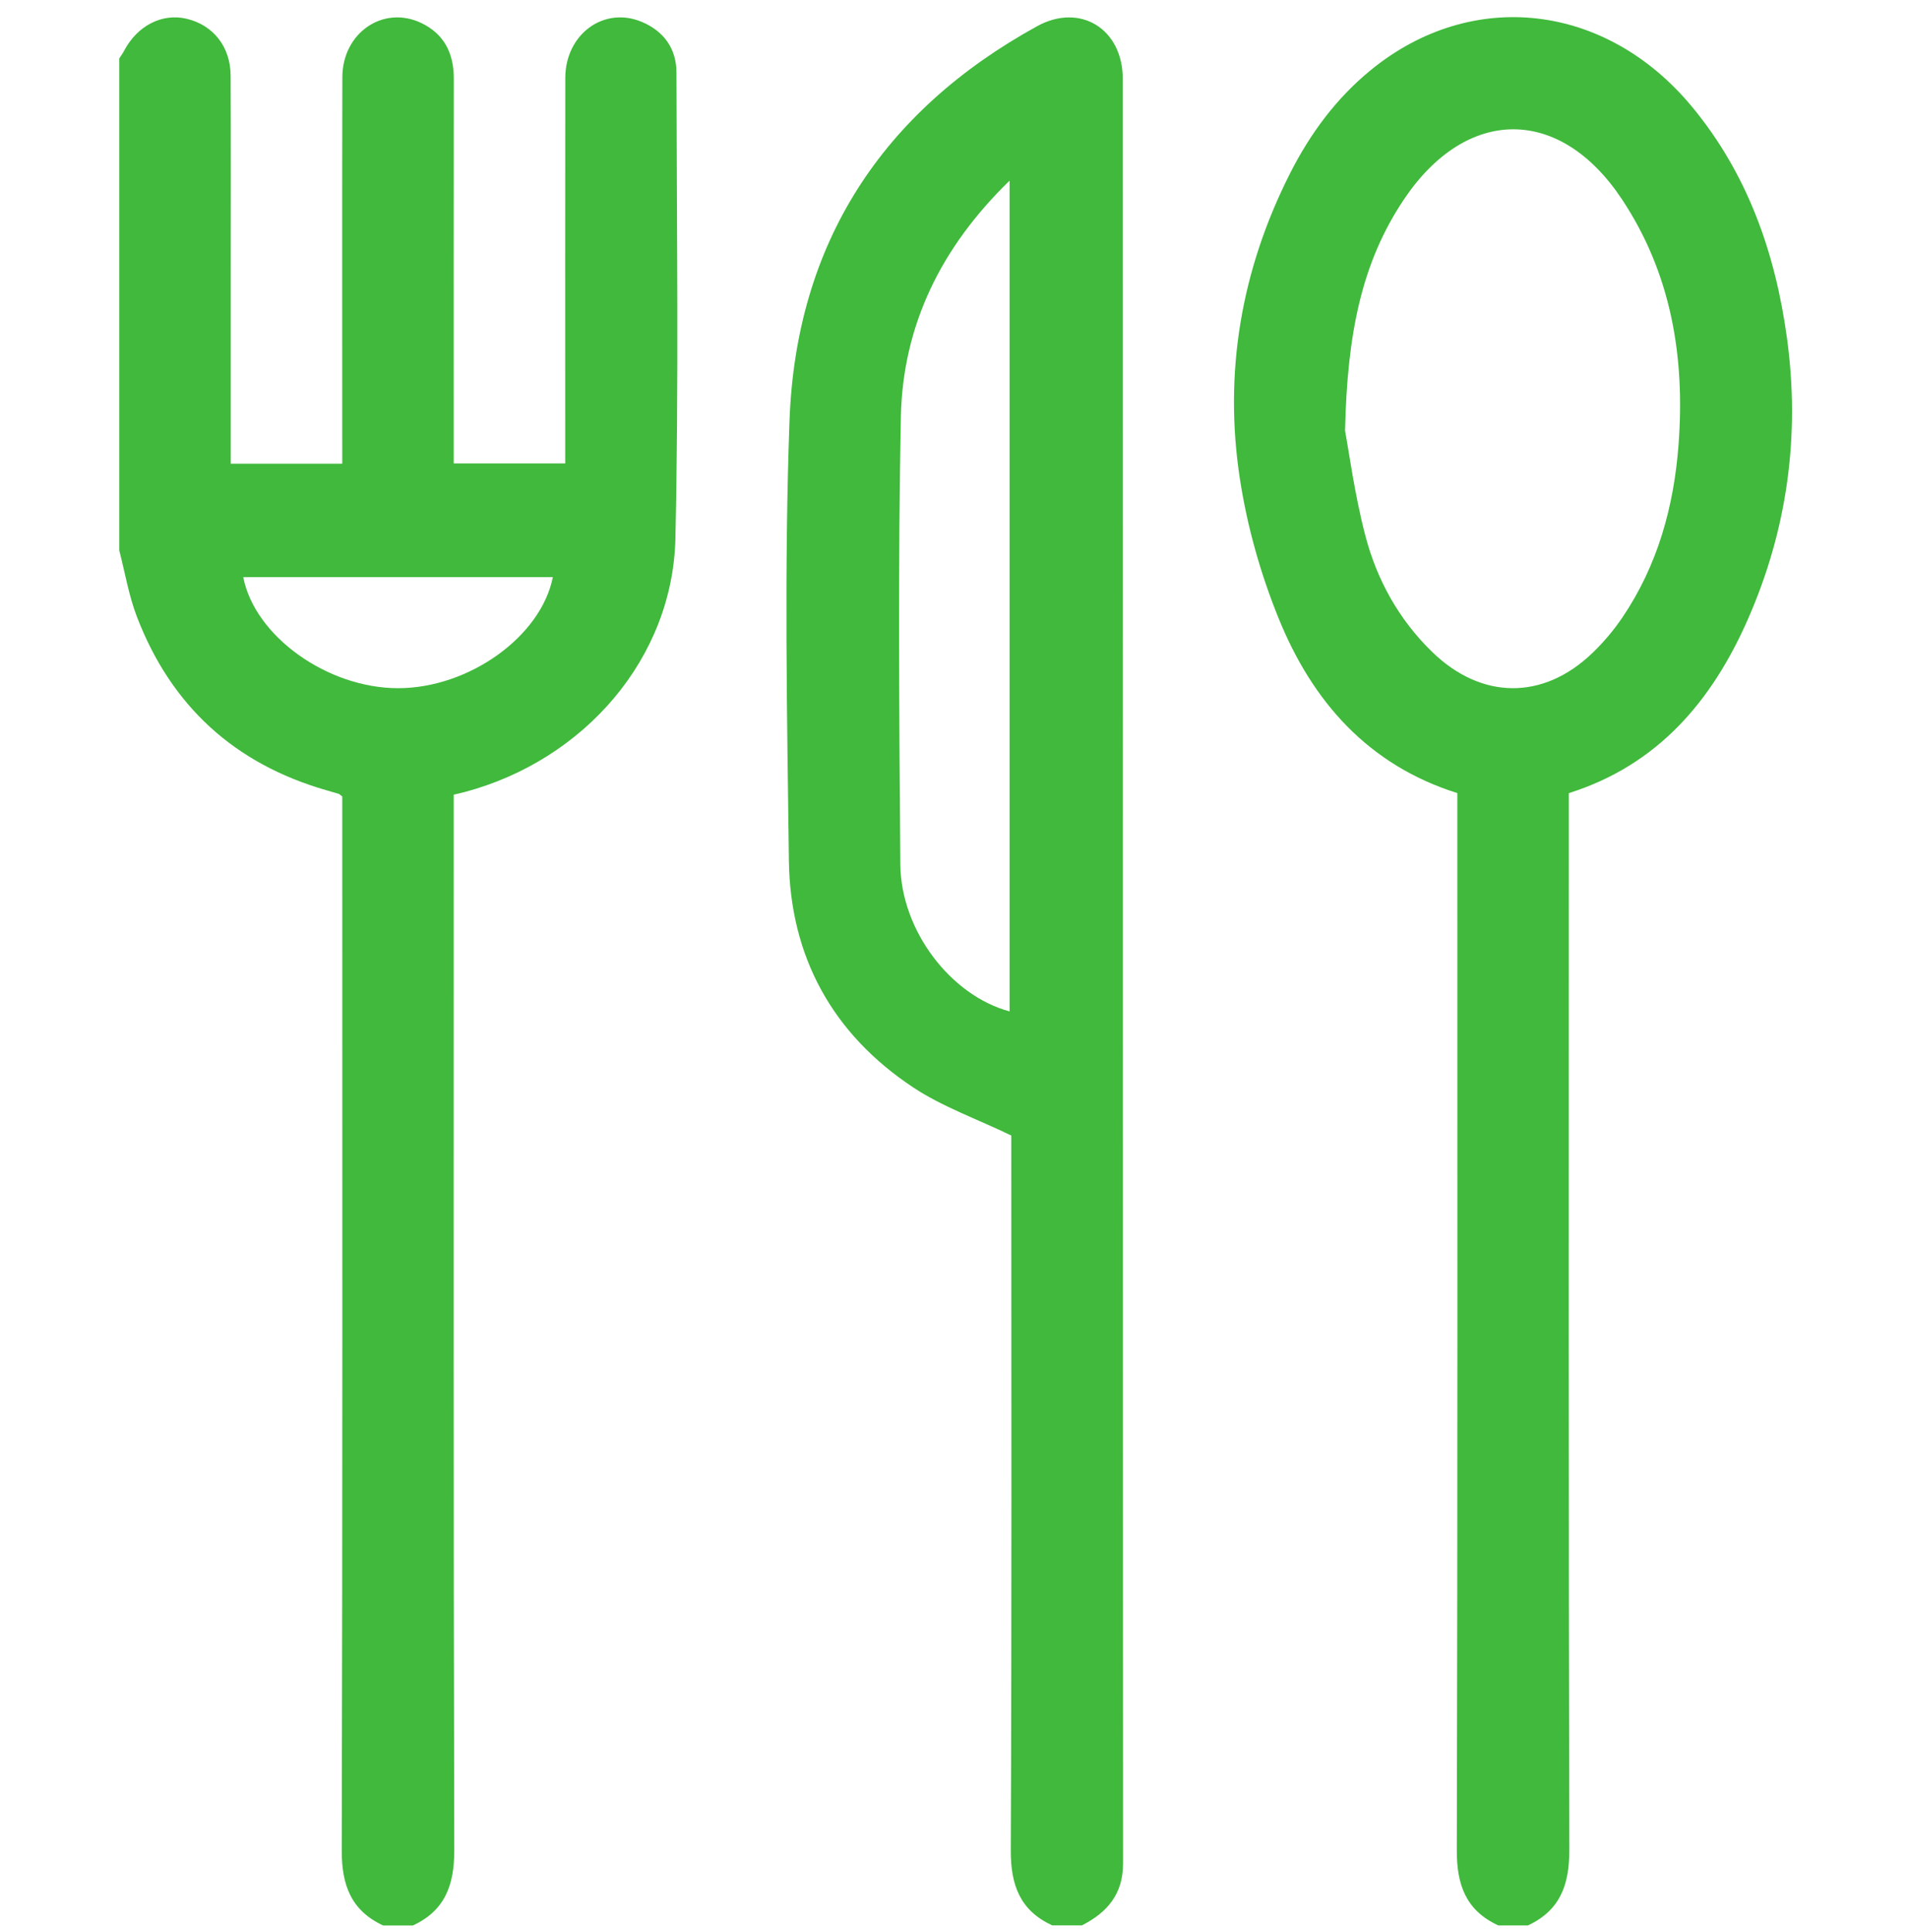 <svg width="80" height="81" viewBox="0 0 80 81" fill="none" xmlns="http://www.w3.org/2000/svg">
<g clip-path="url(#clip0_28_261)">
<path d="M5 2.449C5.067 2.345 5.142 2.248 5.198 2.139C5.748 1.081 6.793 0.541 7.824 0.786C8.945 1.054 9.665 1.959 9.67 3.175C9.683 5.959 9.675 8.746 9.675 11.532C9.675 13.9 9.675 16.27 9.675 18.638C9.675 18.893 9.675 19.147 9.675 19.438H14.35C14.35 19.169 14.35 18.895 14.35 18.621C14.35 13.493 14.342 8.364 14.354 3.236C14.359 1.376 16.068 0.206 17.658 0.962C18.628 1.423 19.029 2.24 19.028 3.303C19.02 8.379 19.024 13.456 19.024 18.532C19.024 18.813 19.024 19.097 19.024 19.428H23.699C23.699 19.13 23.699 18.851 23.699 18.572C23.699 13.47 23.693 8.368 23.702 3.266C23.706 1.431 25.324 0.249 26.911 0.918C27.834 1.306 28.362 2.04 28.363 3.04C28.374 9.549 28.462 16.058 28.319 22.564C28.21 27.585 24.511 31.86 19.484 33.203C19.36 33.236 19.235 33.262 19.024 33.314V34.308C19.024 48.73 19.01 63.15 19.046 77.573C19.049 79.024 18.657 80.094 17.311 80.719H16.065C14.721 80.093 14.325 79.025 14.329 77.573C14.365 63.13 14.351 48.688 14.351 34.245V33.39C14.25 33.312 14.231 33.29 14.209 33.282C14.036 33.229 13.861 33.179 13.687 33.129C9.833 32.022 7.171 29.59 5.737 25.846C5.397 24.958 5.241 23.999 5 23.072C5 16.199 5 9.325 5 2.452V2.449ZM10.198 24.192C10.679 26.672 13.726 28.848 16.688 28.85C19.657 28.85 22.684 26.691 23.181 24.192H10.198Z" fill="#40B93C"/>
<path d="M44.117 80.714C42.767 80.091 42.375 79.019 42.381 77.568C42.423 67.832 42.403 58.096 42.403 48.36V47.603C40.952 46.903 39.517 46.399 38.286 45.584C34.917 43.35 33.129 40.118 33.077 36.072C32.999 29.93 32.88 23.778 33.103 17.644C33.372 10.214 36.974 4.679 43.484 1.099C45.296 0.102 47.075 1.221 47.076 3.299C47.081 28.236 47.076 53.174 47.089 78.113C47.089 79.409 46.425 80.171 45.365 80.714H44.117ZM42.331 42.4V7.573C39.461 10.358 37.847 13.639 37.772 17.491C37.649 23.734 37.702 29.984 37.75 36.231C37.772 39.017 39.868 41.736 42.331 42.4Z" fill="#40B93C"/>
<path d="M62.817 80.714C61.468 80.091 61.077 79.019 61.082 77.568C61.118 63.118 61.104 48.669 61.104 34.218C61.104 33.907 61.104 33.596 61.104 33.248C57.363 32.071 55.022 29.402 53.61 25.919C52.855 24.06 52.293 22.071 51.989 20.087C51.303 15.625 52.039 11.328 54.082 7.284C54.923 5.618 56.015 4.134 57.465 2.946C61.702 -0.525 67.339 0.116 70.95 4.483C73.276 7.295 74.438 10.607 74.925 14.169C75.483 18.256 74.941 22.218 73.271 25.995C71.763 29.41 69.493 32.077 65.779 33.249C65.779 33.594 65.779 33.905 65.779 34.217C65.779 48.667 65.765 63.116 65.799 77.566C65.802 79.017 65.41 80.09 64.064 80.716H62.817V80.714ZM56.395 18.049C56.563 18.948 56.796 20.728 57.246 22.451C57.73 24.306 58.65 25.971 60.047 27.328C62.113 29.336 64.7 29.363 66.771 27.372C67.236 26.926 67.661 26.42 68.023 25.887C69.504 23.7 70.185 21.233 70.38 18.632C70.655 14.964 70.073 11.463 68.001 8.346C65.404 4.44 61.499 4.451 58.874 8.346C57.084 11.006 56.487 14.008 56.396 18.048L56.395 18.049Z" fill="#40B93C"/>
</g>
<defs>
<clipPath id="clip0_28_261">
<rect width="80" height="80" fill="white" transform="translate(0 0.719)"/>
</clipPath>
</defs>
</svg>
